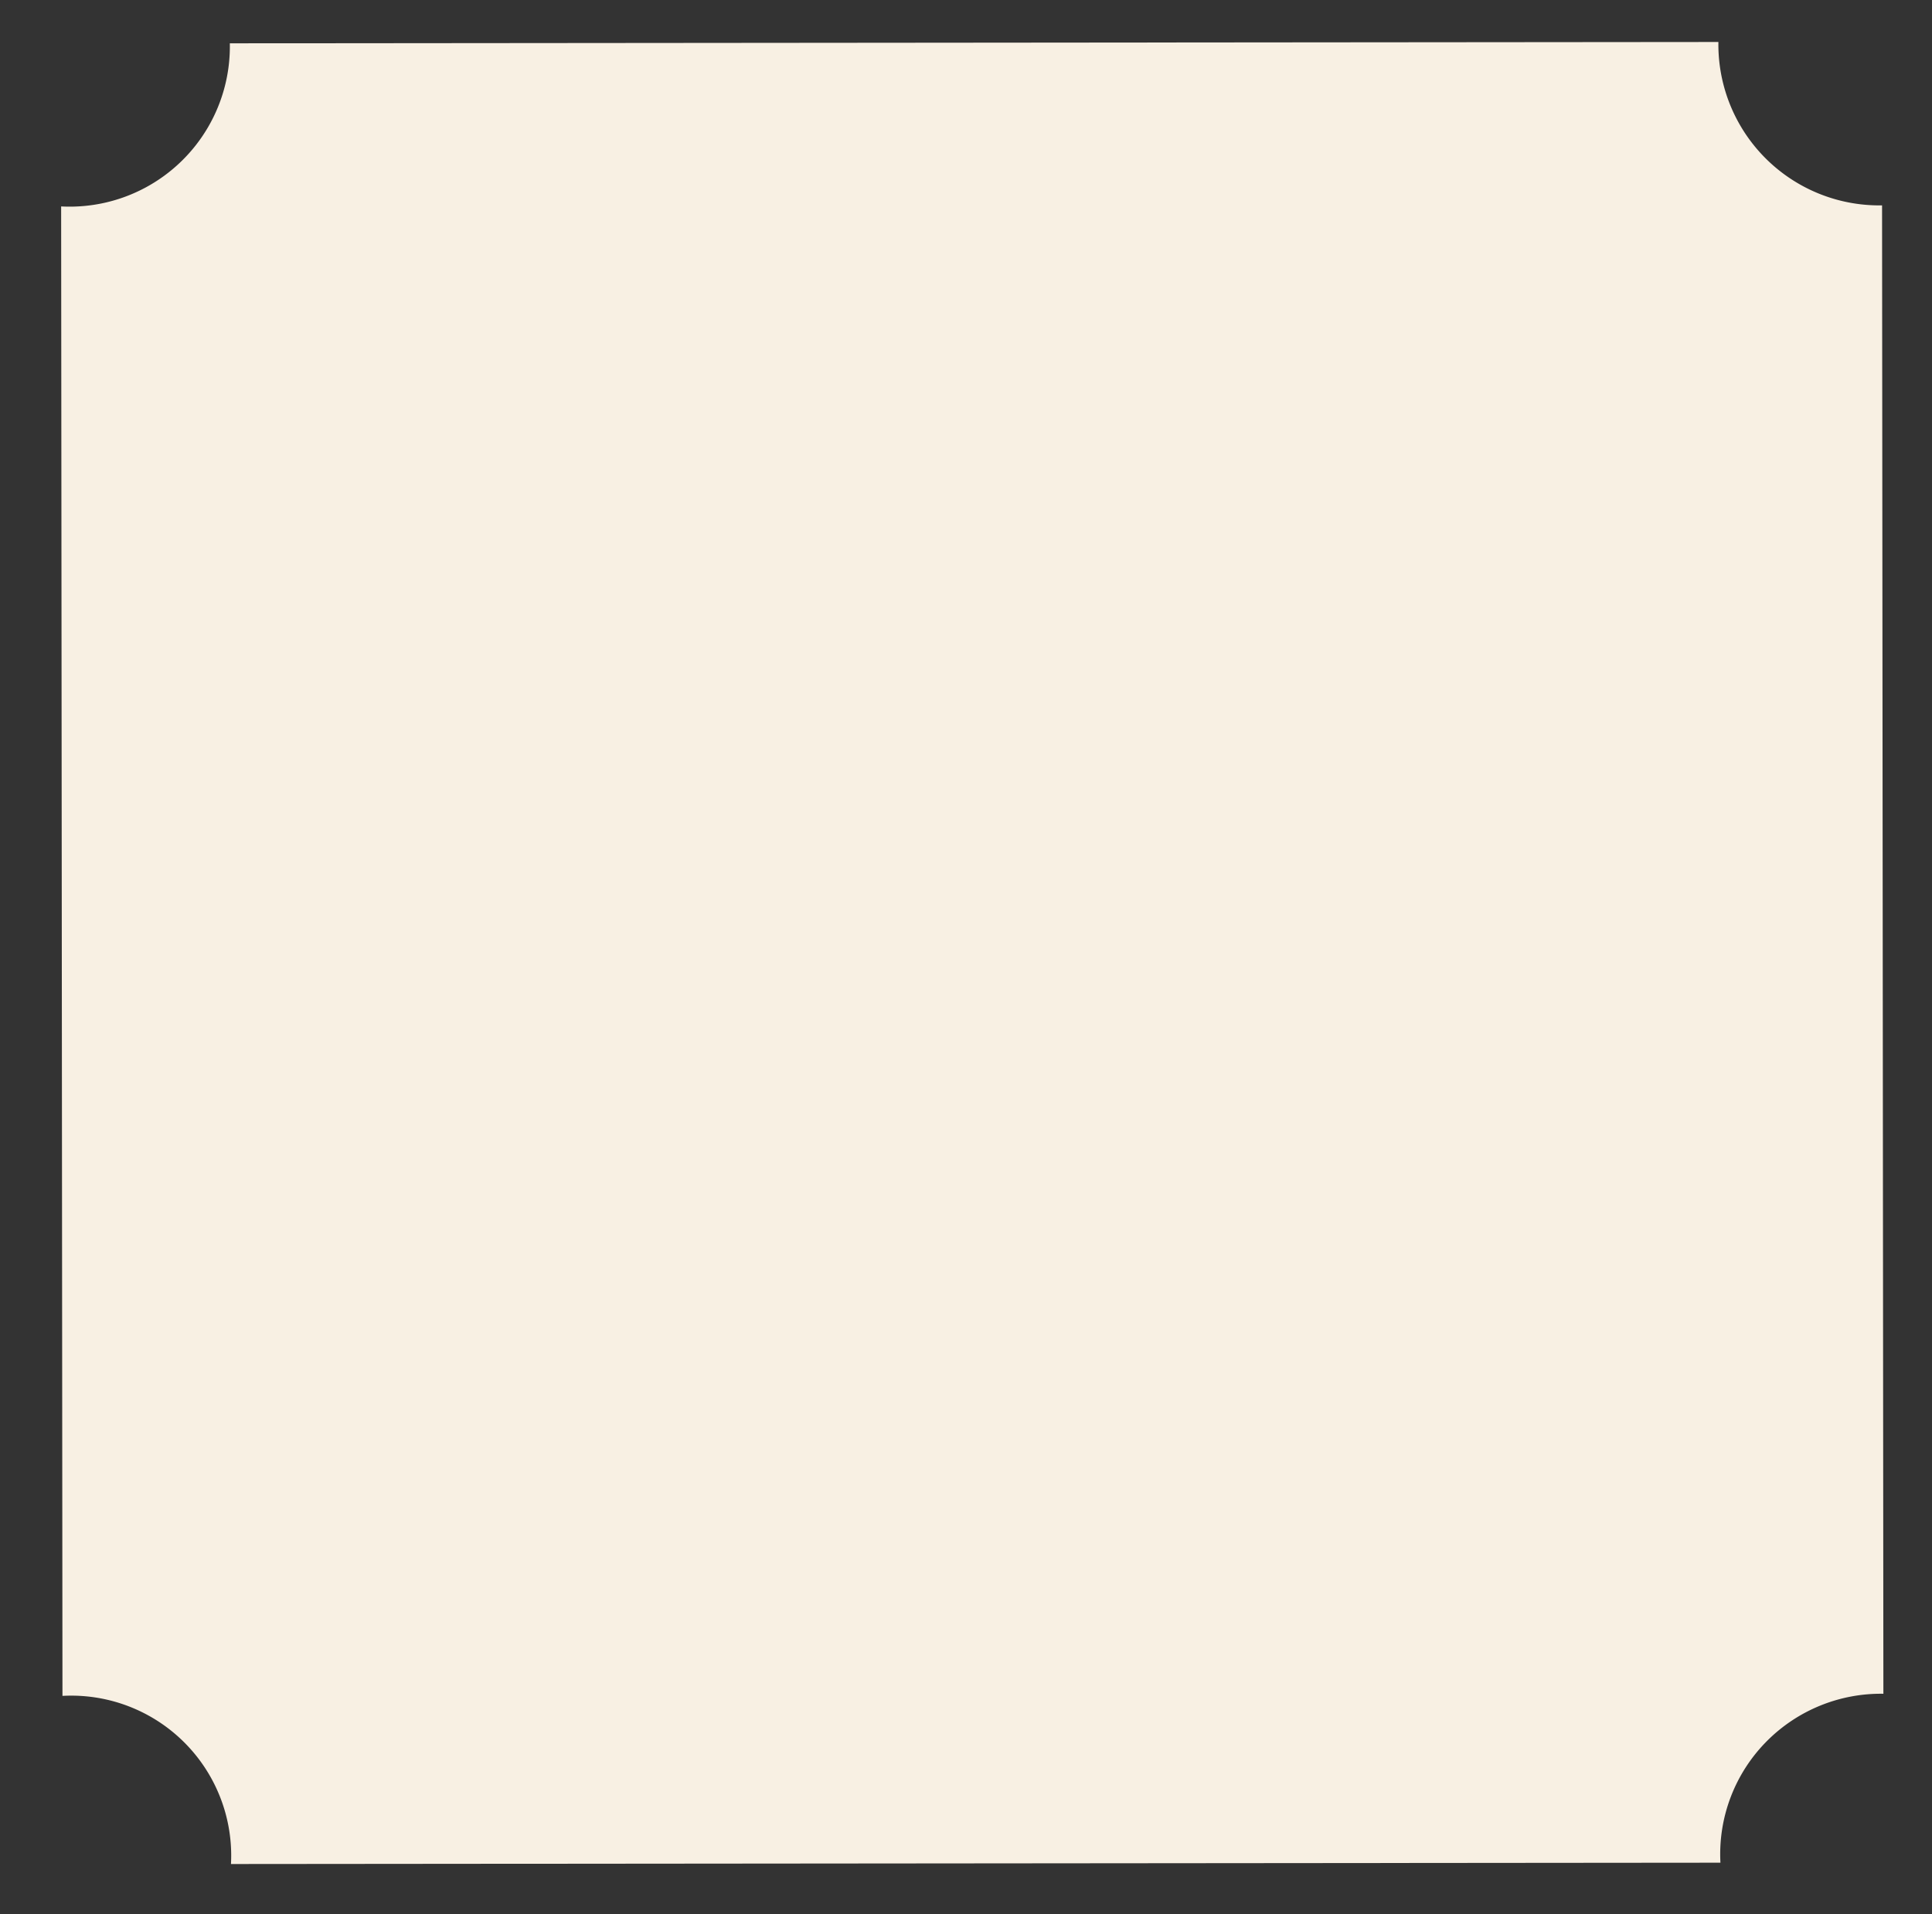 <svg id="Calque_1" data-name="Calque 1" xmlns="http://www.w3.org/2000/svg" viewBox="0 0 218.98 216.99"><rect x="0" y="0" width="218.98" height="216.99" fill="#333333" stroke="none"/><defs><style>.cls-1{fill:#f8f0e3;fill-rule:evenodd;}</style></defs><path class="cls-1" d="M200.28,197.35A18.23,18.23,0,0,1,213.47,192l-.15-168.72A18.24,18.24,0,0,1,194.77,4.76L26.05,4.91A18.16,18.16,0,0,1,6.93,23.4l.15,168.84a18.13,18.13,0,0,1,19.1,19.06L195,211.15A18.16,18.16,0,0,1,200.28,197.35Z"/></svg>